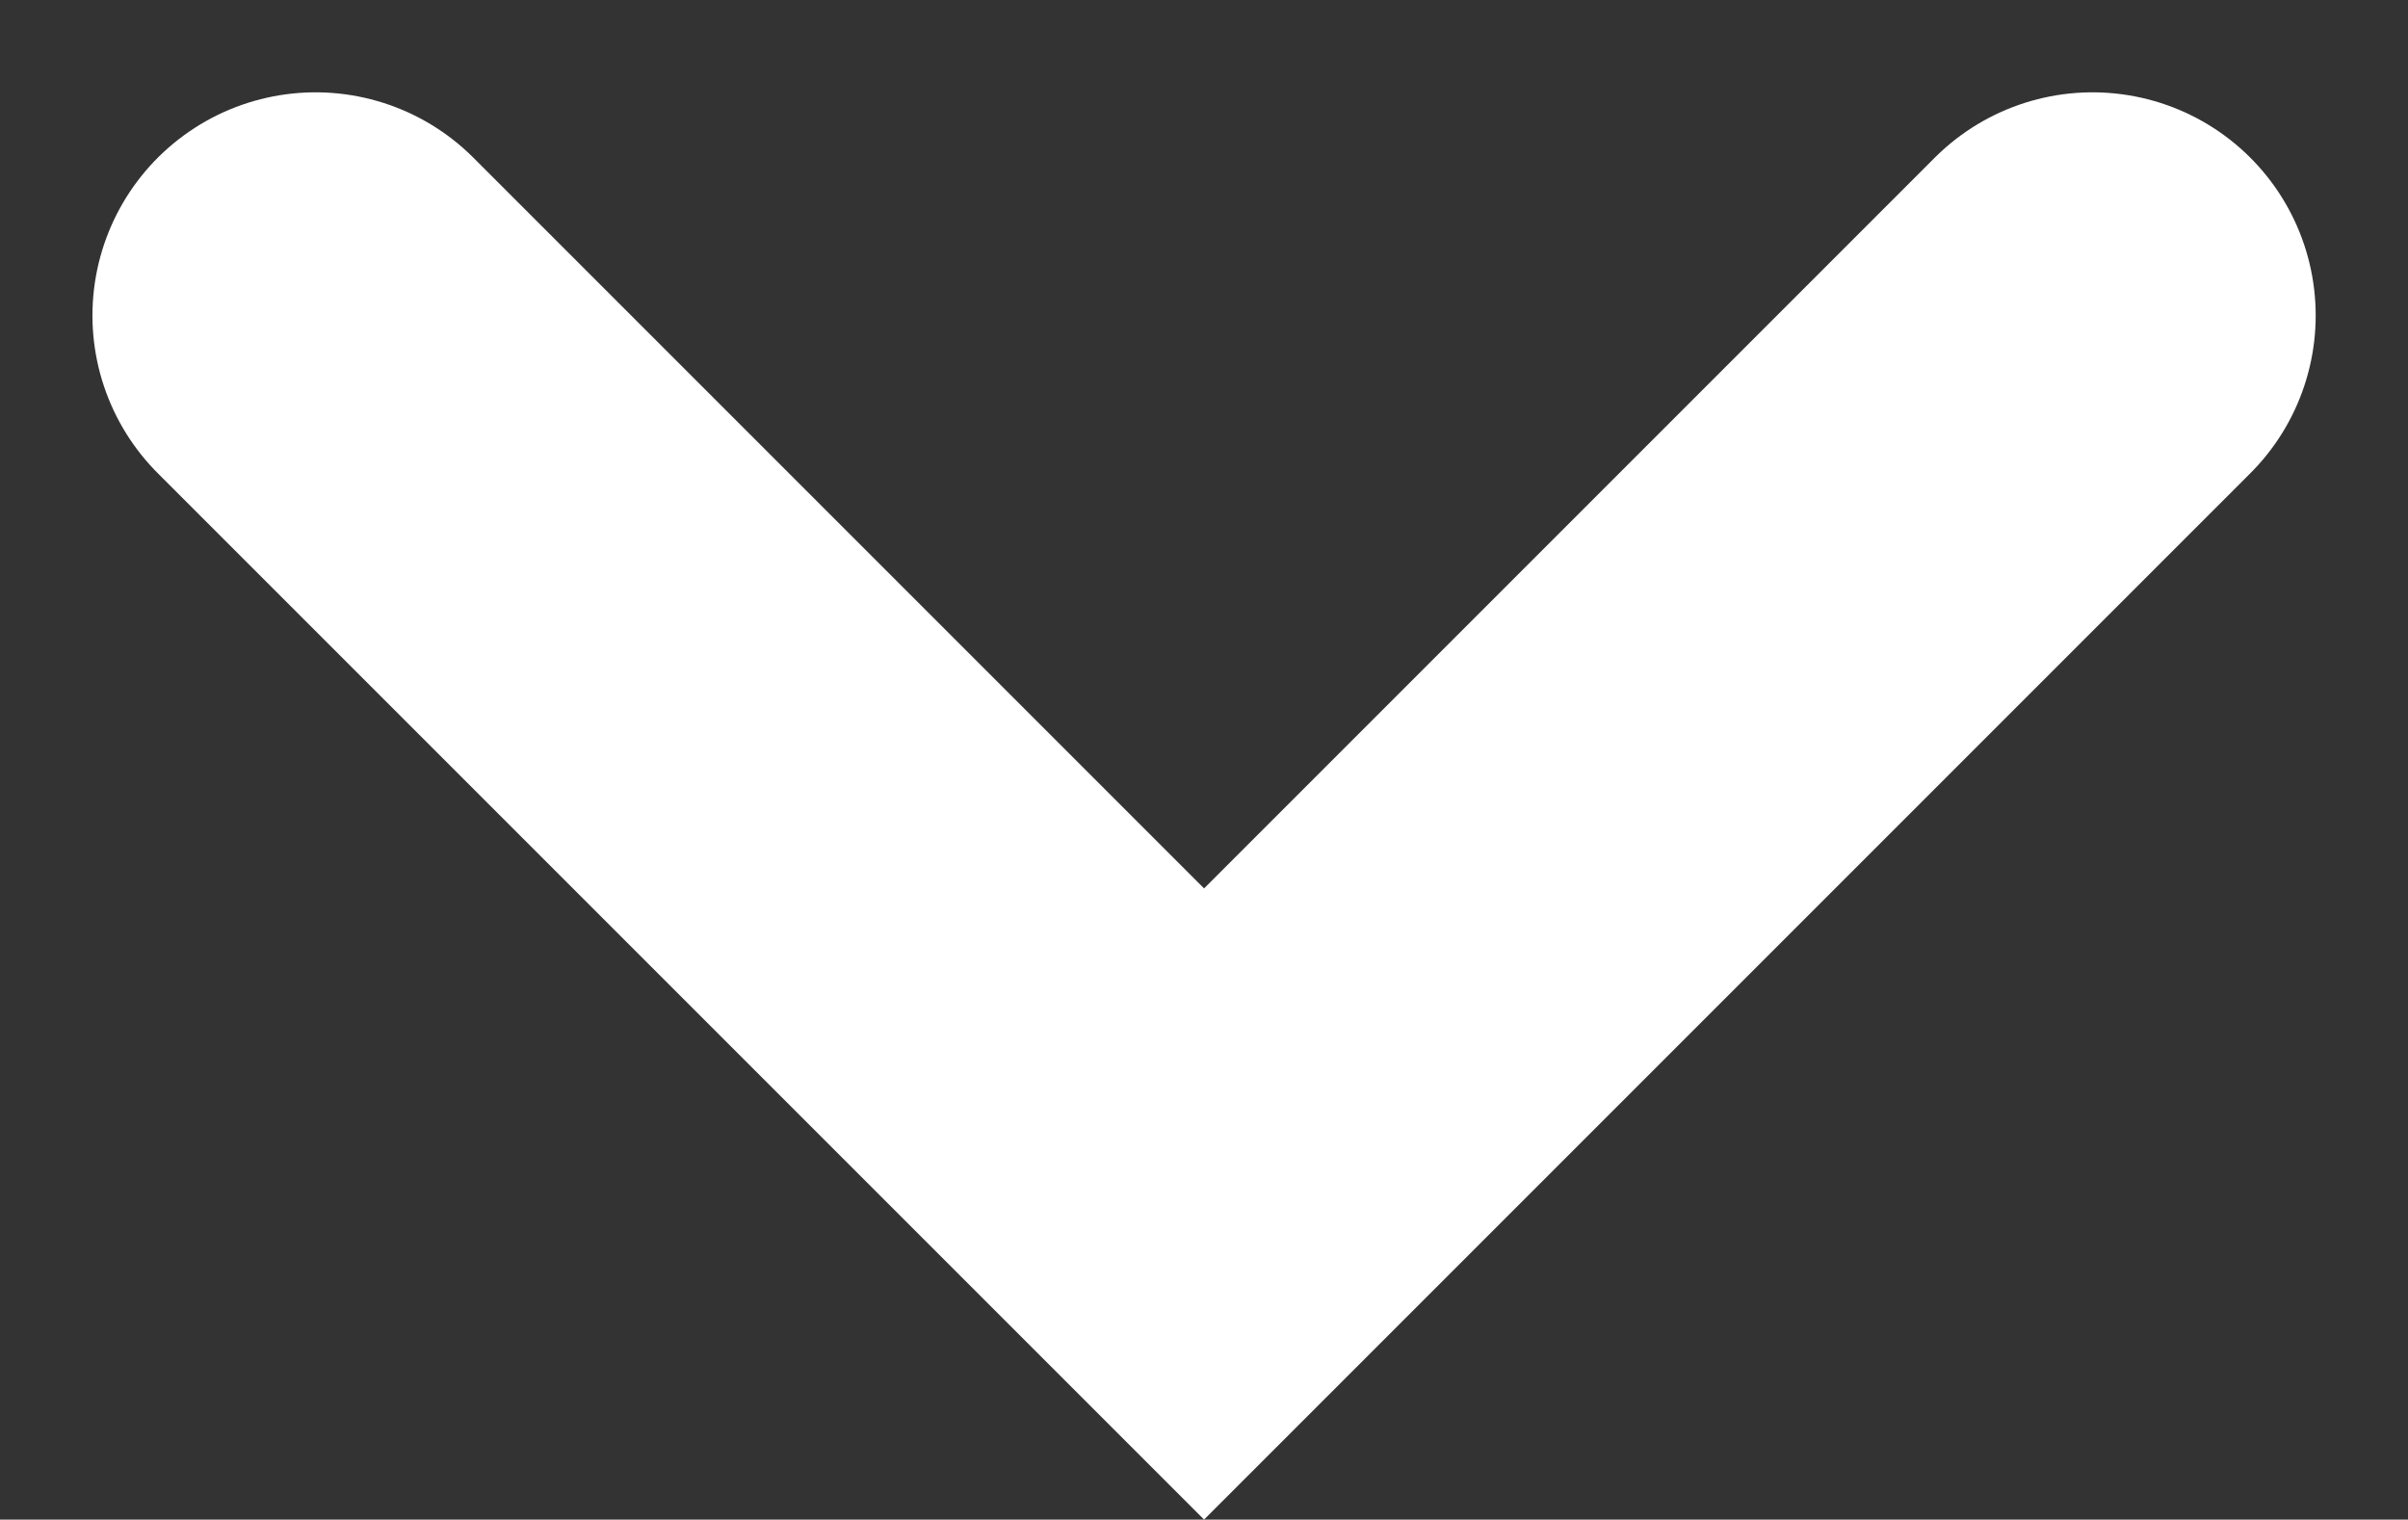 <svg xmlns="http://www.w3.org/2000/svg" width="18.885" height="11.917" viewBox="0 0 18.885 11.917">
  <rect x="0" y="0" width="18.885" height="11.917" fill="#333333" stroke="none"/>
  <path id="パス_650" data-name="パス 650" d="M-3403.718,1318.626l6.968,6.968,6.968-6.968" transform="translate(3406.193 -1316.152)" fill="none" stroke="#fff" stroke-linecap="round" stroke-width="3.5"/>
</svg>
